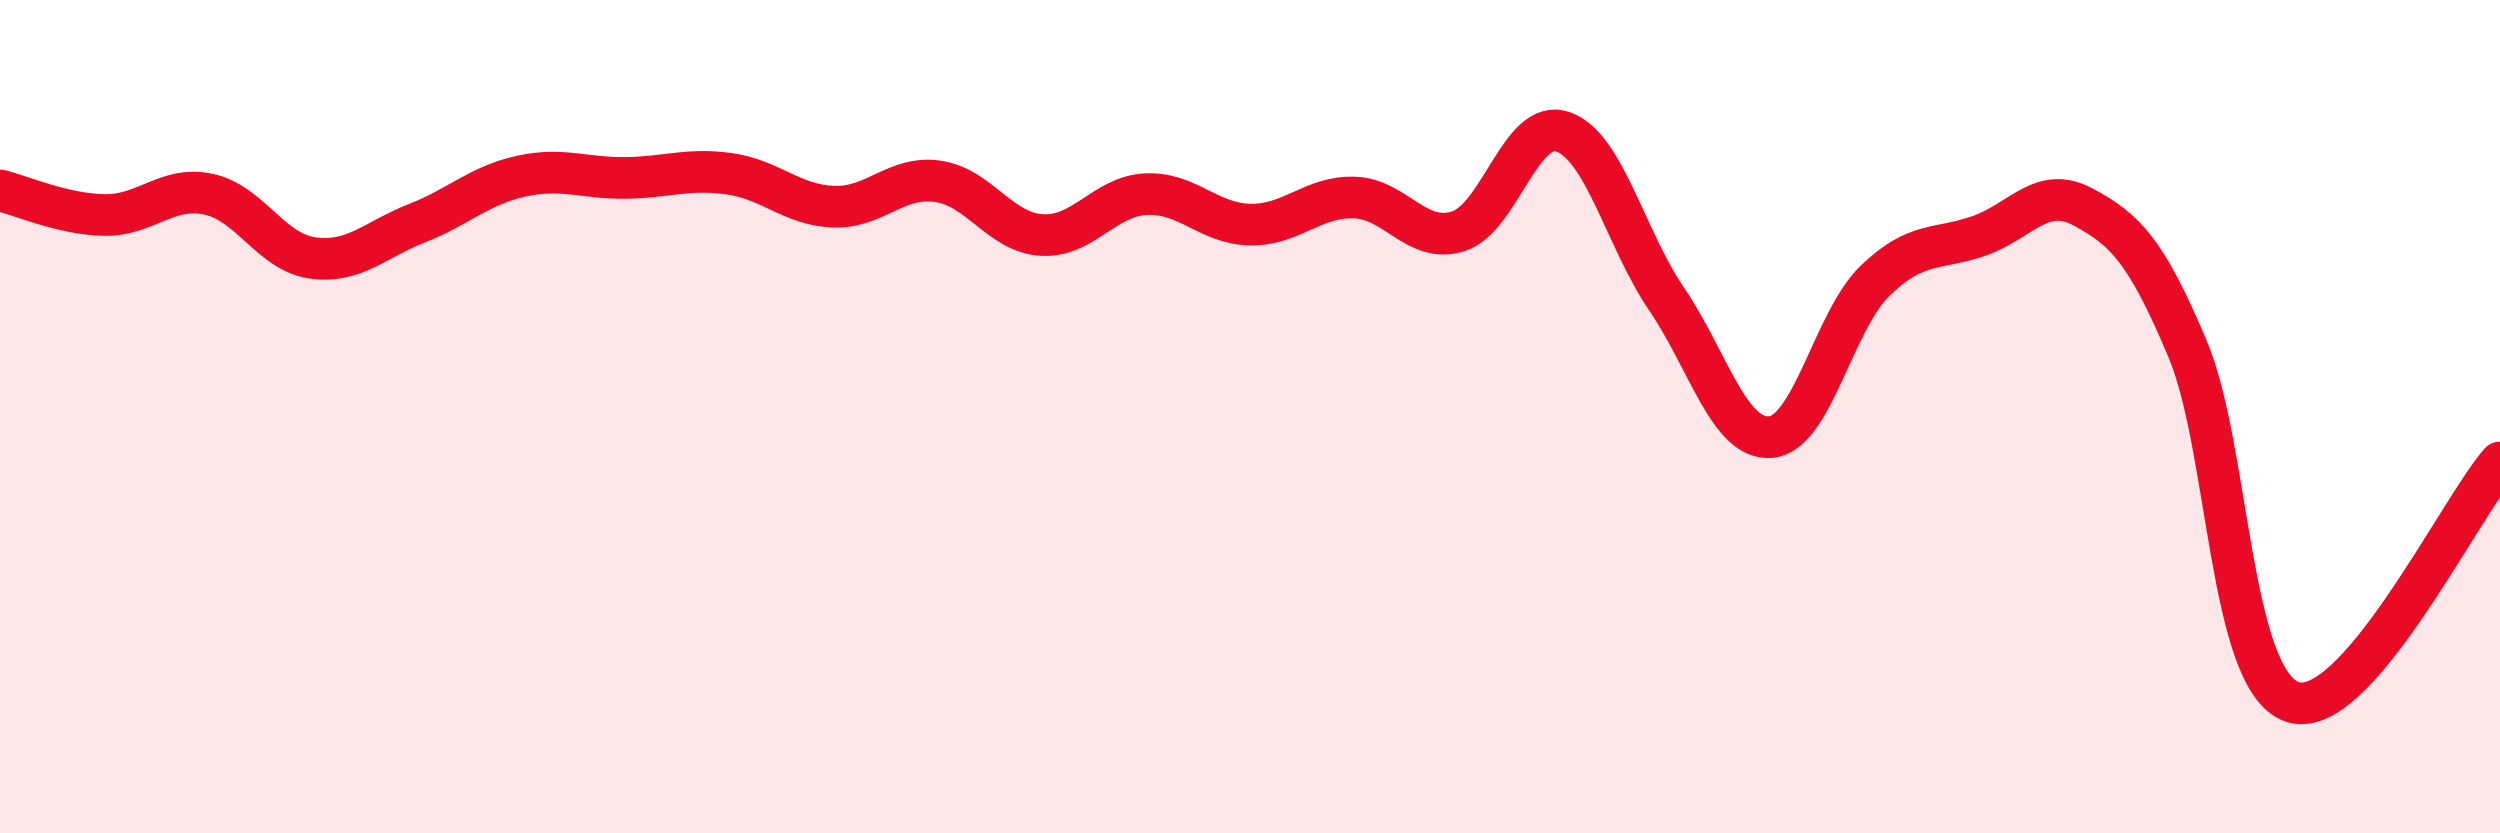 
    <svg width="60" height="20" viewBox="0 0 60 20" xmlns="http://www.w3.org/2000/svg">
      <path
        d="M 0,4.57 C 0.5,4.69 1.5,5.14 2.5,5.16 C 3.5,5.18 4,4.45 5,4.66 C 6,4.87 6.5,6.05 7.5,6.19 C 8.5,6.33 9,5.75 10,5.36 C 11,4.97 11.5,4.45 12.5,4.23 C 13.5,4.01 14,4.28 15,4.27 C 16,4.26 16.5,4.03 17.5,4.17 C 18.5,4.31 19,4.92 20,4.96 C 21,5 21.5,4.21 22.5,4.35 C 23.5,4.49 24,5.58 25,5.64 C 26,5.7 26.5,4.71 27.5,4.66 C 28.5,4.61 29,5.37 30,5.39 C 31,5.41 31.5,4.71 32.5,4.74 C 33.5,4.77 34,5.87 35,5.55 C 36,5.23 36.5,2.83 37.5,3.16 C 38.5,3.49 39,5.71 40,7.18 C 41,8.65 41.5,10.58 42.5,10.49 C 43.5,10.4 44,7.71 45,6.74 C 46,5.77 46.5,6.01 47.5,5.66 C 48.5,5.31 49,4.43 50,4.97 C 51,5.51 51.5,6 52.5,8.37 C 53.5,10.74 53.5,16.29 55,16.84 C 56.5,17.39 59,12.25 60,11.1L60 20L0 20Z"
        fill="#EB0A25"
        opacity="0.1"
        stroke-linecap="round"
        stroke-linejoin="round"
      />
      <path
        d="M 0,4.57 C 0.5,4.69 1.5,5.14 2.5,5.16 C 3.5,5.18 4,4.45 5,4.66 C 6,4.87 6.5,6.05 7.5,6.19 C 8.5,6.33 9,5.75 10,5.36 C 11,4.97 11.5,4.45 12.5,4.23 C 13.5,4.01 14,4.28 15,4.27 C 16,4.26 16.5,4.03 17.5,4.17 C 18.5,4.31 19,4.92 20,4.96 C 21,5 21.5,4.21 22.5,4.35 C 23.5,4.49 24,5.58 25,5.64 C 26,5.7 26.5,4.71 27.5,4.66 C 28.5,4.61 29,5.37 30,5.39 C 31,5.41 31.5,4.71 32.5,4.74 C 33.5,4.77 34,5.87 35,5.55 C 36,5.23 36.5,2.83 37.5,3.16 C 38.5,3.49 39,5.71 40,7.18 C 41,8.65 41.5,10.58 42.5,10.49 C 43.5,10.4 44,7.71 45,6.74 C 46,5.77 46.5,6.01 47.5,5.66 C 48.5,5.31 49,4.43 50,4.97 C 51,5.51 51.5,6 52.5,8.37 C 53.5,10.74 53.5,16.29 55,16.84 C 56.5,17.39 59,12.25 60,11.1"
        stroke="#EB0A25"
        stroke-width="1"
        fill="none"
        stroke-linecap="round"
        stroke-linejoin="round"
      />
    </svg>
  